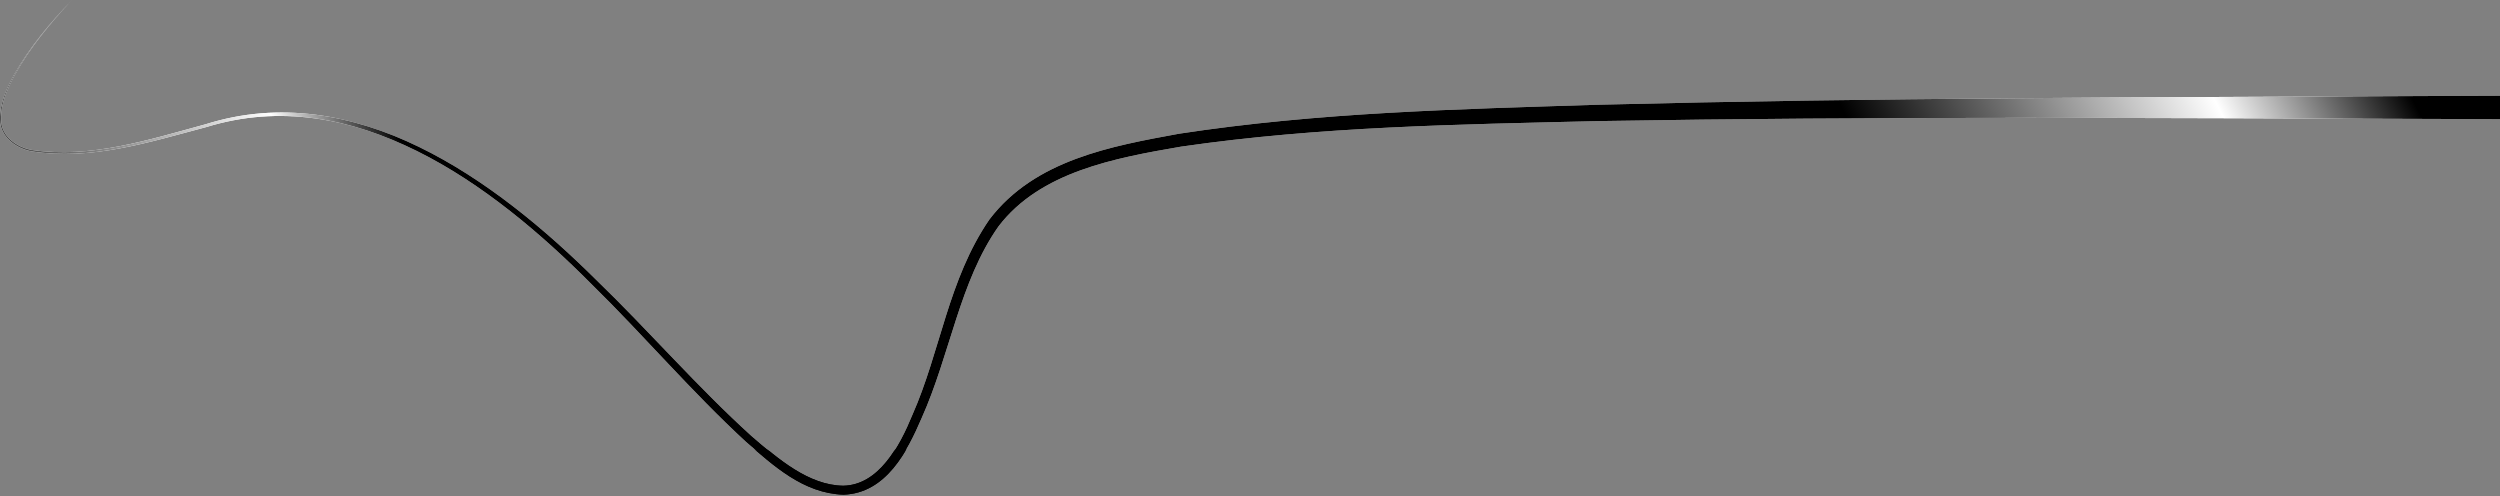 <svg xmlns="http://www.w3.org/2000/svg" width="756" height="150" viewBox="0 0 756 150" fill="none"><rect x="0" y="0" width="756" height="150" fill="#808080" stroke="none"/><path d="M21.782 3.05176e-05C15.28 6.858 9.084 14.38 4.444 22.712C2.226 26.859 0.149 31.457 0.345 36.19C0.38 41.163 4.953 44.456 9.583 45.332C27.443 47.99 44.742 42.339 62.16 37.582C107.184 23.345 149.762 54.349 180.281 84.621C196.255 100.052 210.86 116.986 227.209 131.801C235.314 138.787 244.571 146.76 255.004 146.887C265.673 146.671 271.935 135.117 275.911 125.438C284.425 106.219 286.697 84.591 299.19 66.374C312.932 48.291 336.229 44.167 356.536 40.438C398.976 33.949 440.5 33.04 482.875 31.679C568.013 29.54 650.797 29.441 736.199 29.032C804.811 28.763 873.328 28.494 941.904 28.226C960.998 28.151 980.137 28.076 999.199 28C999.199 31 999.199 34.001 999.199 37.001C980.137 36.925 960.998 36.85 941.904 36.776C873.328 36.506 804.811 36.237 736.199 35.968C650.808 35.714 568.028 35.152 482.99 36.626C440.691 37.649 399.157 38.249 357.165 44.343C337.023 47.808 314.535 51.957 301.954 68.452C290.173 85.135 287.341 107.218 278.652 126.562C274.453 136.339 267.985 149.184 255.057 149.587C242.873 149.195 233.827 140.718 225.58 133.617C209.148 118.483 194.74 101.491 178.939 85.989C148.723 55.575 107.013 24.715 62.404 38.419C44.895 43.046 27.579 48.599 9.481 45.77C4.79 44.868 -0.015 41.347 0.008 36.208C-0.149 31.345 1.99 26.753 4.246 22.604C8.969 14.279 15.225 6.808 21.782 3.05176e-05Z" fill="url(#paint0_linear_1_214)" style=""></path><path d="M21.782 3.05176e-05C15.28 6.858 9.084 14.38 4.444 22.712C2.226 26.859 0.149 31.457 0.345 36.19C0.38 41.163 4.953 44.456 9.583 45.332C27.443 47.99 44.742 42.339 62.16 37.582C107.184 23.345 149.762 54.349 180.281 84.621C196.255 100.052 210.86 116.986 227.209 131.801C235.314 138.787 244.571 146.76 255.004 146.887C265.673 146.671 271.935 135.117 275.911 125.438C284.425 106.219 286.697 84.591 299.19 66.374C312.932 48.291 336.229 44.167 356.536 40.438C398.976 33.949 440.5 33.04 482.875 31.679C568.013 29.54 650.797 29.441 736.199 29.032C804.811 28.763 873.328 28.494 941.904 28.226C960.998 28.151 980.137 28.076 999.199 28C999.199 31 999.199 34.001 999.199 37.001C980.137 36.925 960.998 36.85 941.904 36.776C873.328 36.506 804.811 36.237 736.199 35.968C650.808 35.714 568.028 35.152 482.99 36.626C440.691 37.649 399.157 38.249 357.165 44.343C337.023 47.808 314.535 51.957 301.954 68.452C290.173 85.135 287.341 107.218 278.652 126.562C274.453 136.339 267.985 149.184 255.057 149.587C242.873 149.195 233.827 140.718 225.58 133.617C209.148 118.483 194.74 101.491 178.939 85.989C148.723 55.575 107.013 24.715 62.404 38.419C44.895 43.046 27.579 48.599 9.481 45.77C4.79 44.868 -0.015 41.347 0.008 36.208C-0.149 31.345 1.99 26.753 4.246 22.604C8.969 14.279 15.225 6.808 21.782 3.05176e-05Z" fill="url(#paint1_linear_1_214)" style=""></path><defs><linearGradient id="paint0_linear_1_214" x1="257.383" y1="136.458" x2="257.382" y2="135.685" gradientUnits="userSpaceOnUse"><stop stop-color="#010719" style="stop-color:#010719;stop-color:color(display-p3 0.004 0.028 0.098);stop-opacity:1;"></stop><stop offset="1" stop-color="white" style="stop-color:white;stop-opacity:1;"></stop></linearGradient><linearGradient id="paint1_linear_1_214" x1="653.316" y1="-263" x2="-140.683" y2="141.413" gradientUnits="userSpaceOnUse"><stop stop-color="#271F38" style="stop-color:#271F38;stop-color:color(display-p3 0.153 0.122 0.22);stop-opacity:1;"></stop><stop offset="0.073" stop-color="#1C5054" style="stop-color:#1C5054;stop-color:color(display-p3 0.11 0.314 0.329);stop-opacity:1;"></stop><stop offset="0.133" stop-color="white" style="stop-color:white;stop-opacity:1;"></stop><stop offset="0.247" stop-color="#1C5054" style="stop-color:#1C5054;stop-color:color(display-p3 0.11 0.314 0.329);stop-opacity:1;"></stop><stop offset="0.688" stop-color="#131532" style="stop-color:#131532;stop-color:color(display-p3 0.074 0.082 0.196);stop-opacity:1;"></stop><stop offset="0.723" stop-color="white" style="stop-color:white;stop-opacity:1;"></stop><stop offset="0.841" stop-color="#1B094E" style="stop-color:#1B094E;stop-color:color(display-p3 0.106 0.035 0.308);stop-opacity:1;"></stop><stop offset="0.957" stop-color="#5C3DB5" style="stop-color:#5C3DB5;stop-color:color(display-p3 0.362 0.24 0.712);stop-opacity:1;"></stop><stop offset="1" stop-color="#3B15A8" style="stop-color:#3B15A8;stop-color:color(display-p3 0.232 0.083 0.658);stop-opacity:1;"></stop></linearGradient></defs></svg>